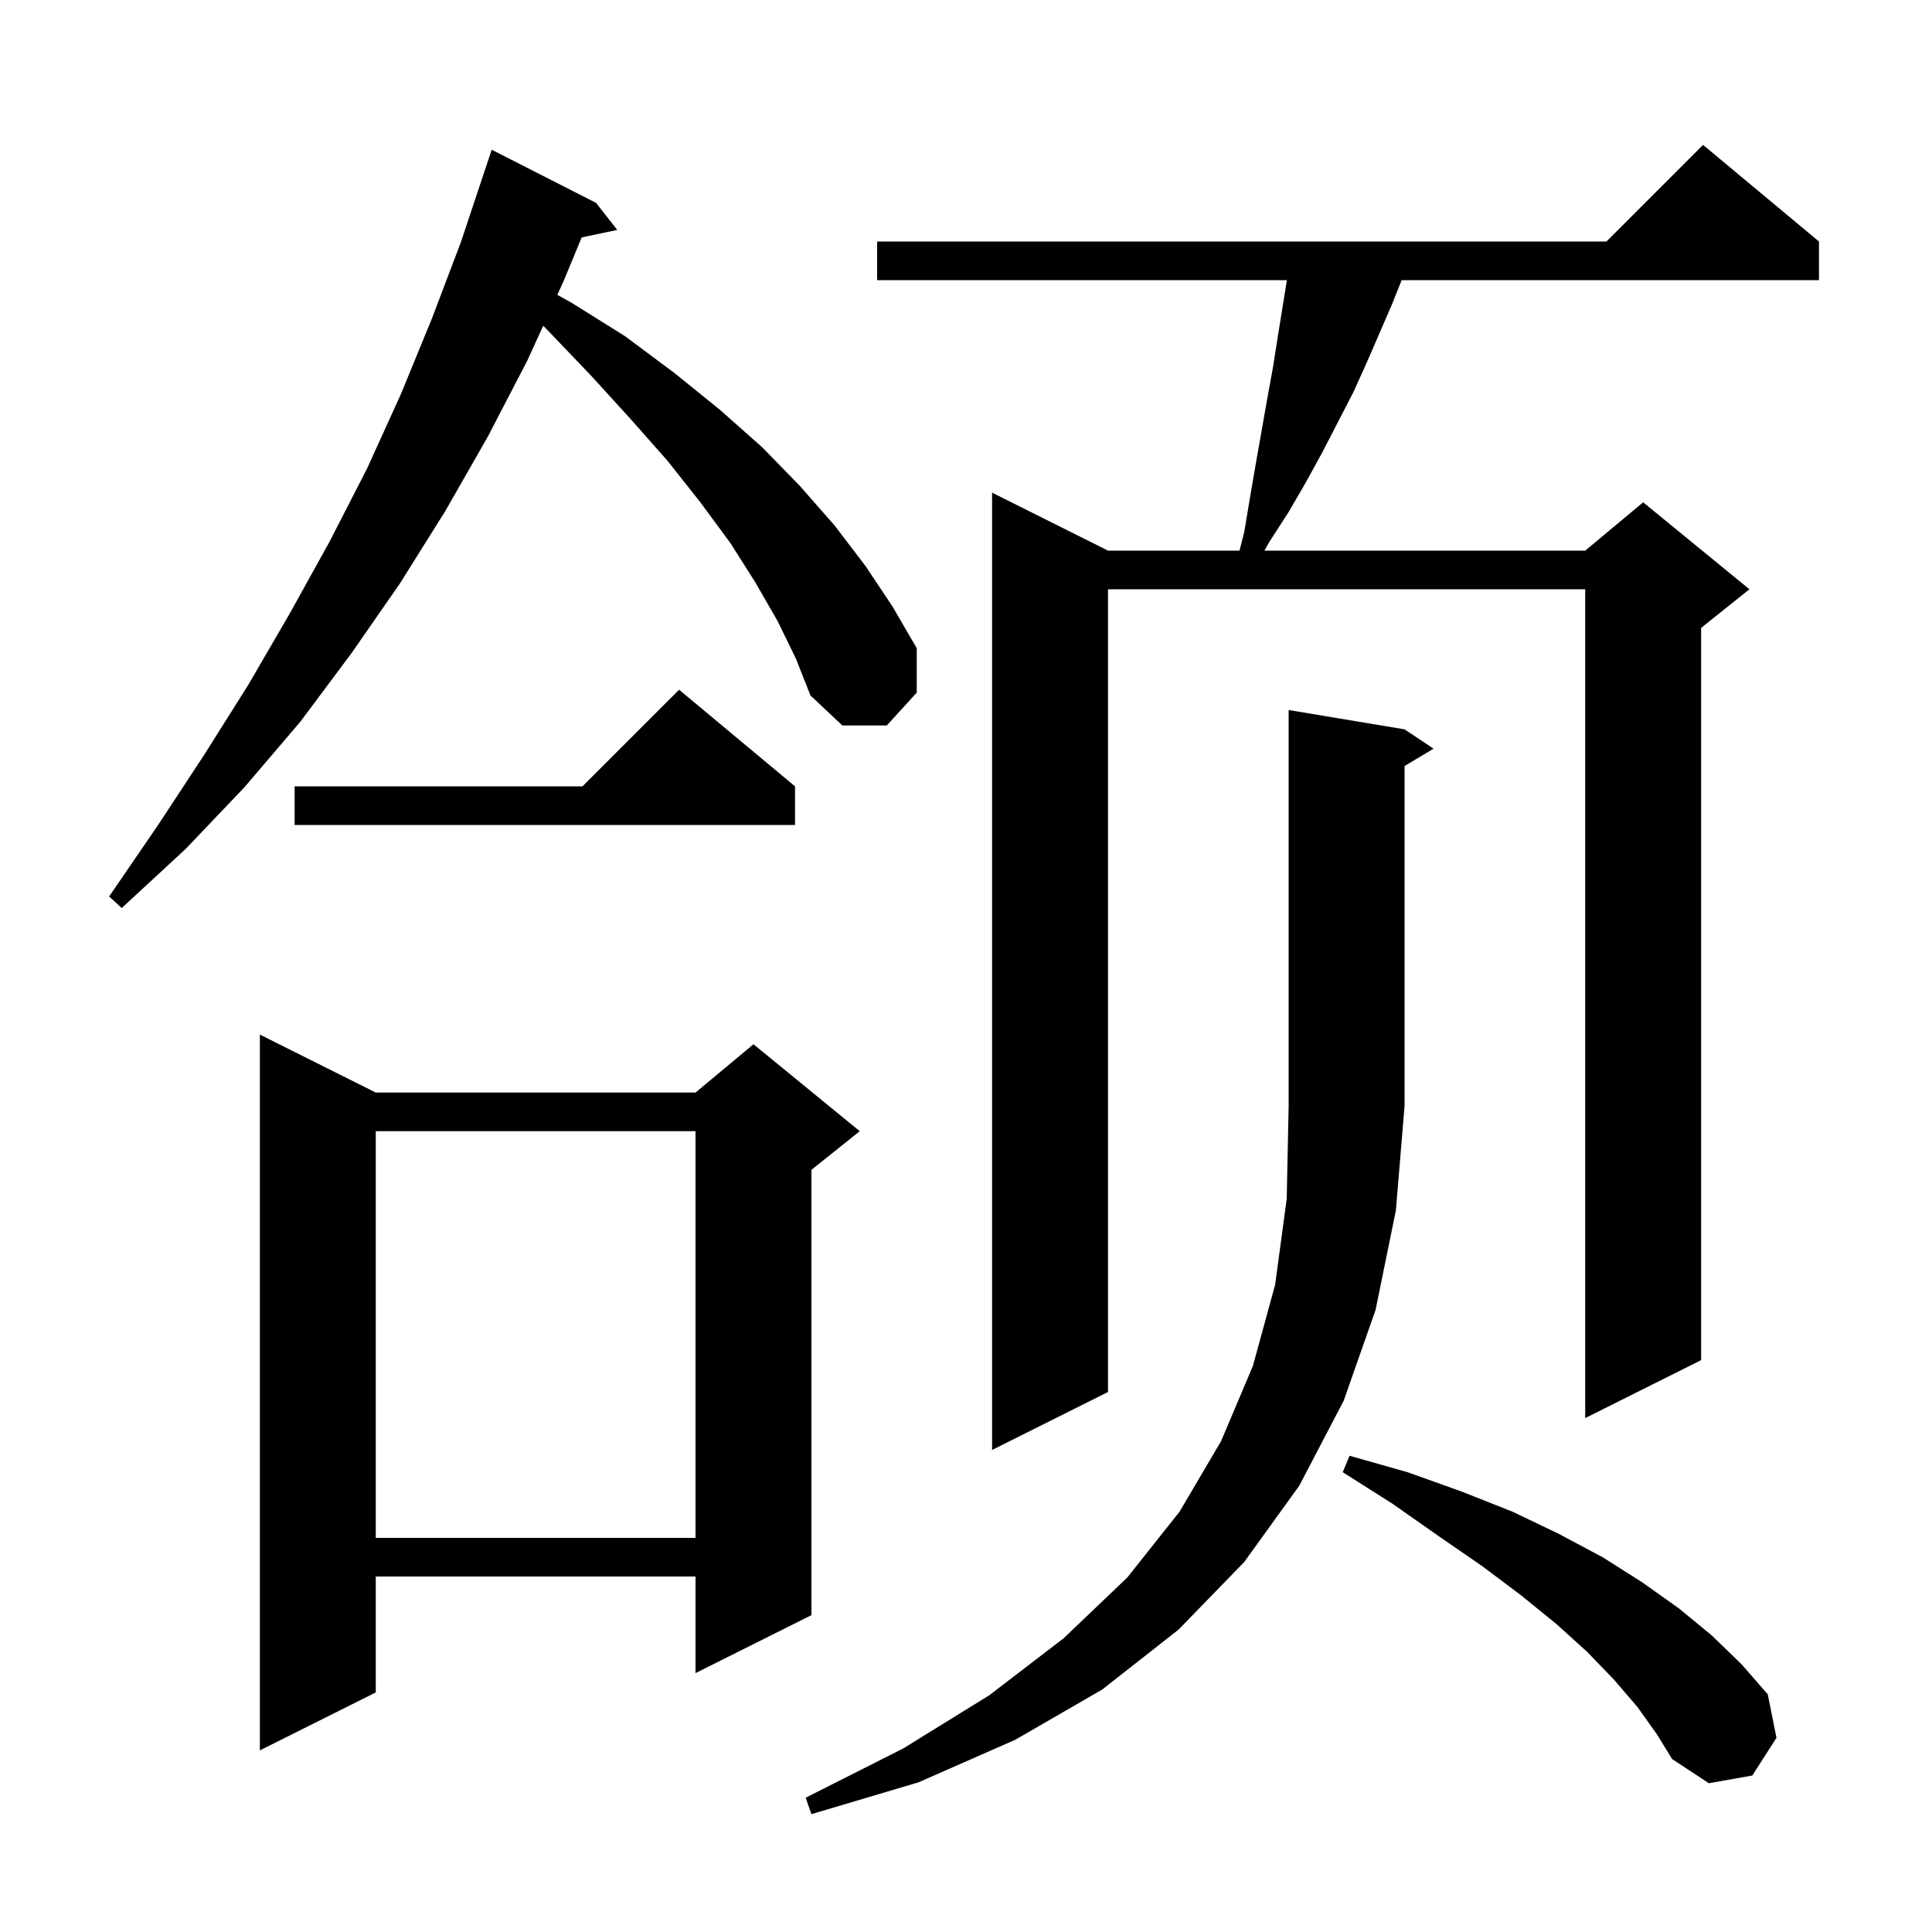 <svg xmlns="http://www.w3.org/2000/svg" xmlns:xlink="http://www.w3.org/1999/xlink" version="1.1" baseProfile="full" viewBox="0 0 200 200" width="200" height="200">
<g fill="black">
<path d="M 145.4 75.5 L 148.4 77.5 L 145.4 79.3 L 145.4 114.5 L 144.5 125.3 L 142.4 135.6 L 139.1 145.0 L 134.5 153.8 L 128.8 161.7 L 122.0 168.7 L 114.1 174.9 L 105.1 180.1 L 95.1 184.5 L 84.0 187.8 L 83.4 186.1 L 93.5 181.0 L 102.4 175.5 L 110.1 169.6 L 116.7 163.3 L 122.1 156.5 L 126.4 149.2 L 129.7 141.4 L 132.0 133.0 L 133.2 124.1 L 133.4 114.5 L 133.4 73.5 Z M 169.5 176.7 L 167.1 173.9 L 164.3 171.0 L 161.1 168.1 L 157.4 165.1 L 153.4 162.1 L 148.9 159.0 L 144.2 155.7 L 139.0 152.4 L 139.7 150.7 L 145.7 152.4 L 151.3 154.4 L 156.6 156.5 L 161.4 158.8 L 165.9 161.2 L 170.0 163.8 L 173.8 166.5 L 177.2 169.3 L 180.3 172.3 L 183.0 175.4 L 183.9 179.9 L 181.4 183.8 L 176.9 184.6 L 173.1 182.1 L 171.5 179.5 Z M 38.9 113.1 L 72.0 113.1 L 78.0 108.1 L 89.0 117.1 L 84.0 121.1 L 84.0 167.2 L 72.0 173.2 L 72.0 163.2 L 38.9 163.2 L 38.9 175.2 L 26.9 181.2 L 26.9 107.1 Z M 38.9 117.1 L 38.9 159.2 L 72.0 159.2 L 72.0 117.1 Z M 188.3 25.0 L 188.3 29.0 L 145.1 29.0 L 144.1 31.5 L 141.5 37.5 L 140.1 40.6 L 136.9 46.8 L 135.2 49.9 L 133.4 53.0 L 131.4 56.1 L 130.894 57.0 L 164.1 57.0 L 170.1 52.0 L 181.1 61.0 L 176.1 65.0 L 176.1 140.8 L 164.1 146.8 L 164.1 61.0 L 114.7 61.0 L 114.7 144.1 L 102.7 150.1 L 102.7 51.0 L 114.7 57.0 L 128.311 57.0 L 128.8 55.1 L 129.4 51.5 L 130.0 48.0 L 131.2 41.2 L 131.8 37.9 L 132.3 34.7 L 133.219 29.0 L 90.8 29.0 L 90.8 25.0 L 166.3 25.0 L 176.3 15.0 Z M 80.5 64.3 L 78.2 60.3 L 75.6 56.2 L 72.5 52.0 L 69.1 47.7 L 65.3 43.4 L 61.2 38.9 L 56.8 34.3 L 56.234 33.722 L 54.6 37.3 L 50.5 45.2 L 46.1 52.9 L 41.4 60.4 L 36.4 67.6 L 31.1 74.7 L 25.3 81.5 L 19.2 87.9 L 12.6 94.0 L 11.3 92.8 L 16.3 85.5 L 21.1 78.2 L 25.7 70.9 L 30.0 63.5 L 34.1 56.1 L 38.0 48.5 L 41.5 40.8 L 44.7 33.0 L 47.7 25.1 L 50.9 15.5 L 61.7 21.0 L 63.9 23.8 L 60.218 24.575 L 58.3 29.2 L 57.694 30.527 L 59.1 31.3 L 64.7 34.8 L 69.8 38.6 L 74.5 42.4 L 78.9 46.3 L 82.8 50.3 L 86.4 54.4 L 89.6 58.6 L 92.4 62.8 L 94.9 67.1 L 94.9 71.7 L 91.8 75.1 L 87.2 75.1 L 83.9 72.0 L 82.4 68.2 Z M 82.3 81.4 L 82.3 85.4 L 30.5 85.4 L 30.5 81.4 L 60.3 81.4 L 70.3 71.4 Z " />
</g>
</svg>
